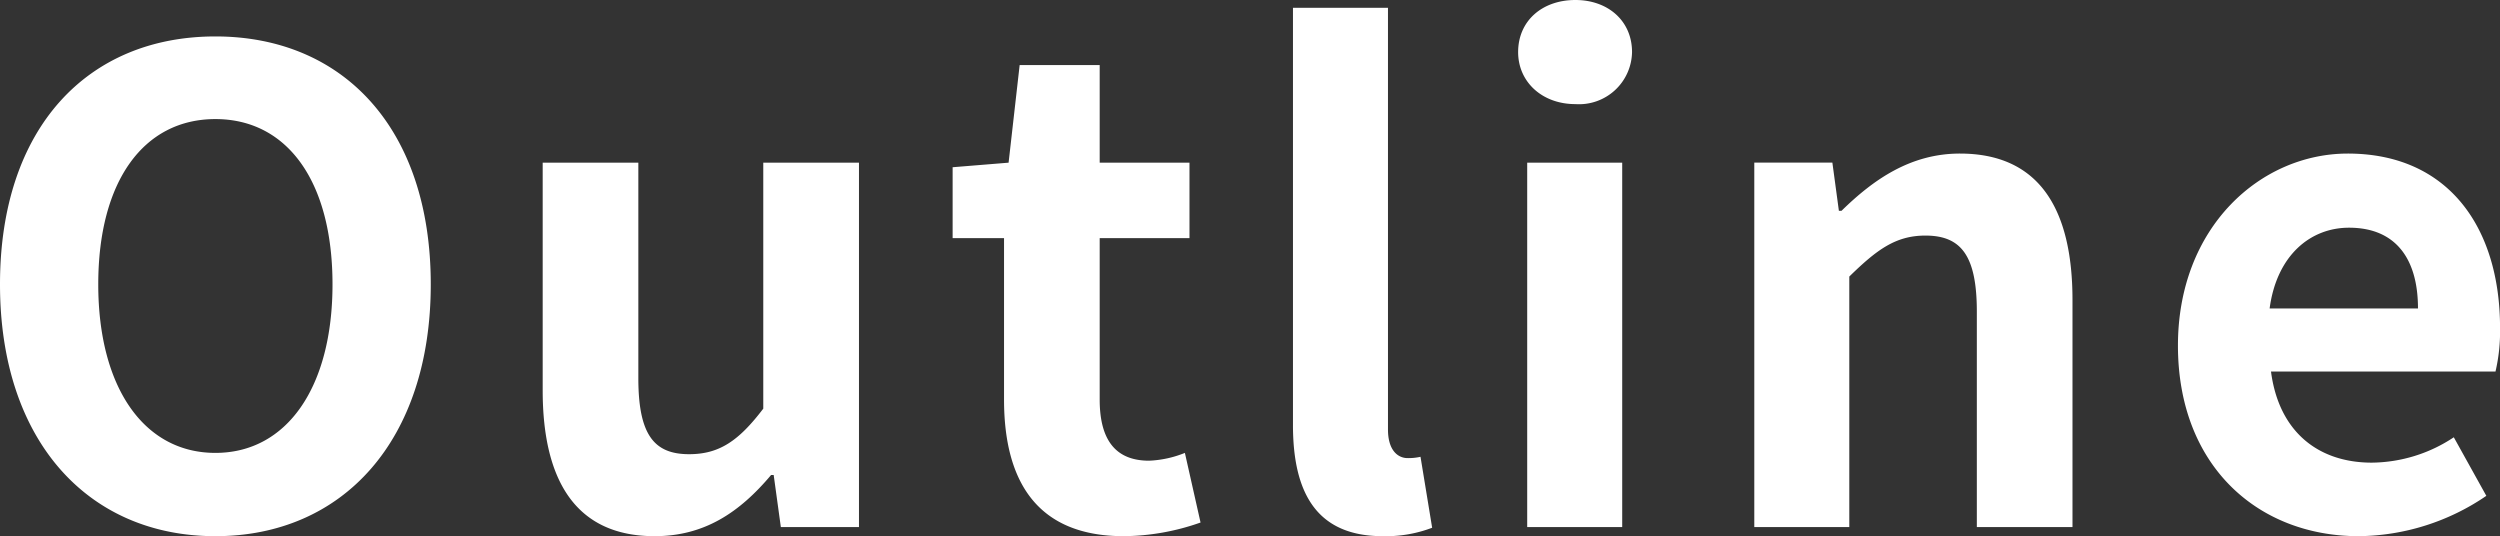 <svg xmlns="http://www.w3.org/2000/svg" width="207.468" height="44.496" viewBox="0 0 207.468 44.496">
  <rect x="0" y="0" width="207.468" height="44.496" fill="#333333" stroke="none"/>
  <path id="パス_13542" data-name="パス 13542" d="M20.79.756c10.584,0,17.874-7.938,17.874-20.9S31.374-40.716,20.79-40.716,2.916-33.156,2.916-20.142C2.916-7.182,10.206.756,20.79.756Zm0-6.912c-5.94,0-9.72-5.454-9.72-13.986,0-8.586,3.78-13.716,9.72-13.716s9.72,5.13,9.72,13.716C30.51-11.61,26.73-6.156,20.79-6.156ZM57.24.756c4.158,0,7.074-2,9.666-5.076h.216L67.716,0H74.2V-30.24H66.258V-9.828c-2.052,2.7-3.672,3.78-6.156,3.78-2.916,0-4.212-1.62-4.212-6.318V-30.24H47.952v18.9C47.952-3.78,50.76.756,57.24.756Zm38.934,0a19.542,19.542,0,0,0,6.372-1.134l-1.3-5.778a8.835,8.835,0,0,1-2.97.648c-2.7,0-4.1-1.62-4.1-5.076V-23.976h7.452V-30.24H94.176v-8.1H87.534l-.918,8.1-4.644.378v5.886h4.266v13.392C86.238-3.78,88.992.756,96.174.756Zm21.492,0a10.809,10.809,0,0,0,4.1-.7L120.8-5.832a4.473,4.473,0,0,1-1.08.108c-.756,0-1.62-.594-1.62-2.376V-43.092h-7.884V-8.478C110.214-2.862,112.158.756,117.666.756ZM129.654,0h7.884V-30.24h-7.884Zm4-35.1a4.4,4.4,0,0,0,4.7-4.32c0-2.592-2-4.32-4.7-4.32-2.754,0-4.752,1.728-4.752,4.32C128.9-36.936,130.9-35.1,133.65-35.1ZM148.5,0h7.884V-20.79c2.268-2.214,3.834-3.4,6.318-3.4,2.97,0,4.266,1.674,4.266,6.318V0h7.938V-18.846c0-7.614-2.808-12.15-9.342-12.15-4.1,0-7.182,2.16-9.828,4.752h-.216l-.54-4H148.5Zm50.166.756A19.076,19.076,0,0,0,209.25-2.592l-2.7-4.86a12.464,12.464,0,0,1-6.8,2.106c-4.482,0-7.722-2.592-8.37-7.56h18.63a14.752,14.752,0,0,0,.378-3.618c0-8.37-4.32-14.472-12.636-14.472-7.236,0-14.094,6.1-14.094,15.93C183.654-5.13,190.242.756,198.666.756Zm-7.4-18.9c.594-4.428,3.4-6.7,6.588-6.7,3.888,0,5.724,2.592,5.724,6.7Z" transform="translate(-2.916 43.74)" fill="#fff"/>
</svg>
